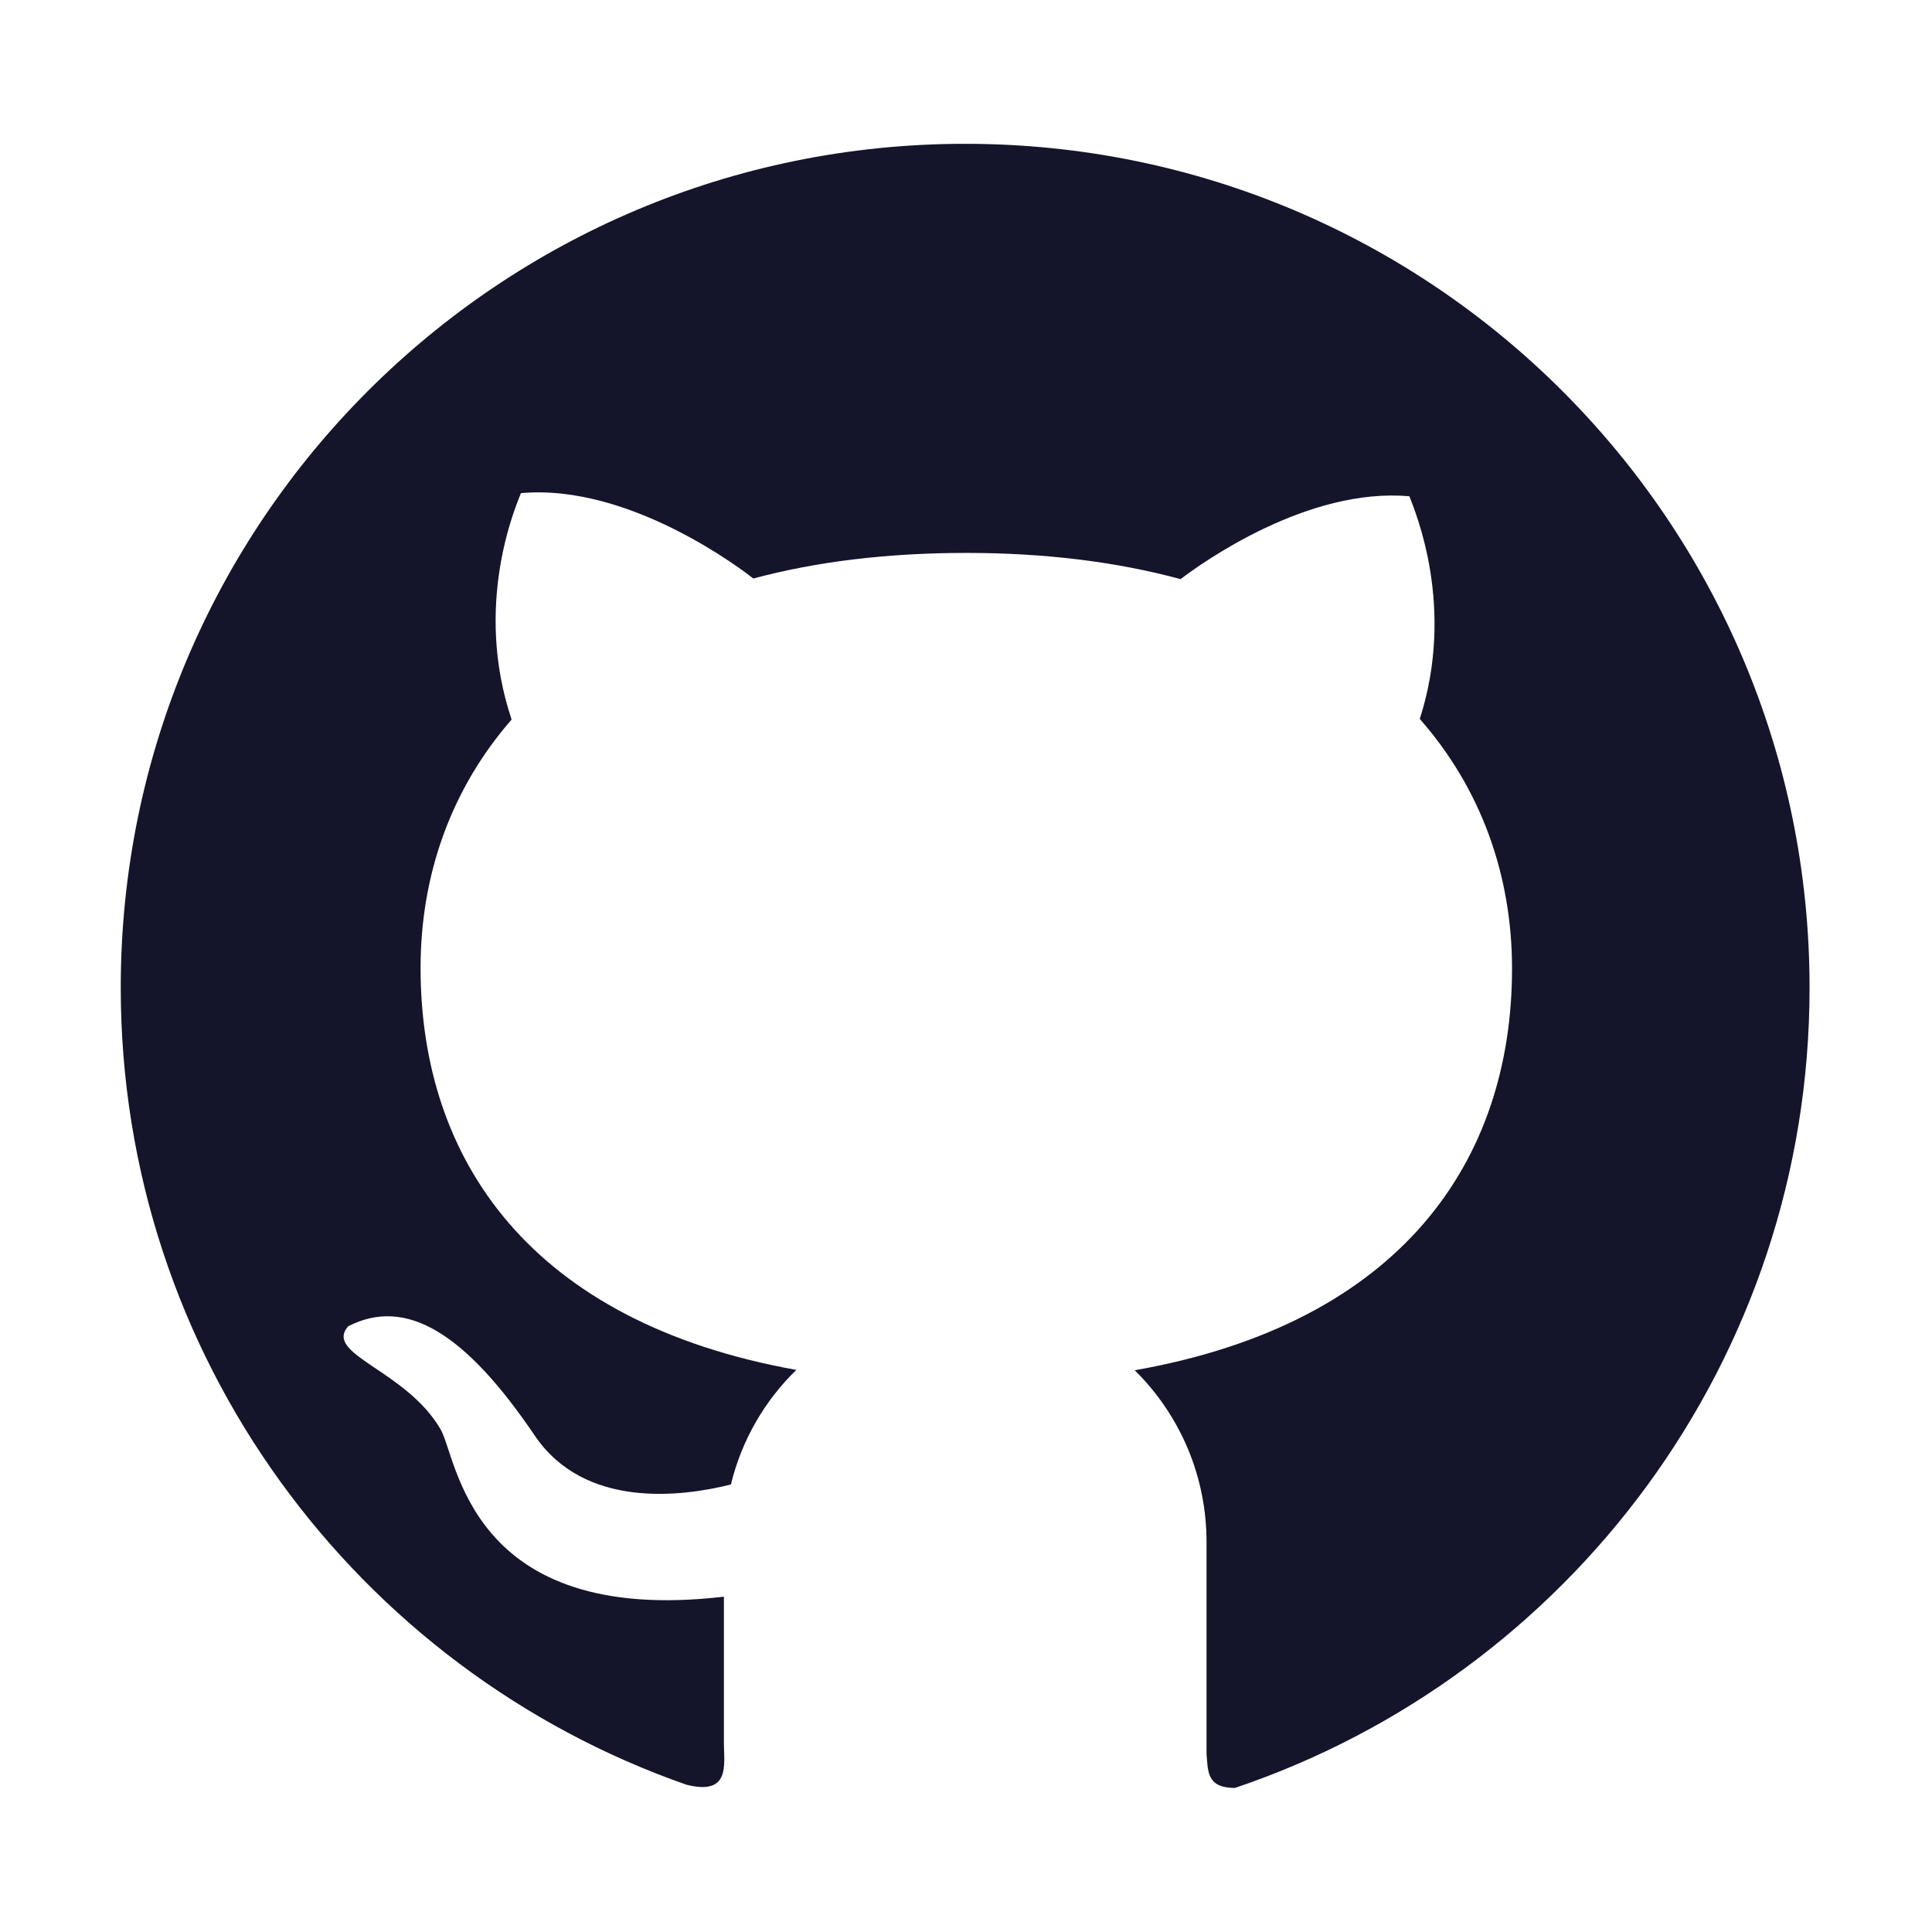 <svg width="16" height="16" viewBox="0 0 16 16" fill="none" xmlns="http://www.w3.org/2000/svg">
<path d="M7.994 1.191C4.13 1.19 1 4.318 1 8.179C1 11.232 2.958 13.827 5.684 14.78C6.052 14.873 5.995 14.612 5.995 14.434V13.223C3.875 13.471 3.789 12.068 3.647 11.834C3.359 11.343 2.68 11.218 2.883 10.984C3.366 10.735 3.858 11.046 4.428 11.888C4.841 12.499 5.645 12.396 6.053 12.294C6.142 11.927 6.333 11.599 6.595 11.345C4.398 10.951 3.483 9.61 3.483 8.016C3.483 7.243 3.737 6.532 4.237 5.959C3.919 5.013 4.267 4.204 4.314 4.084C5.222 4.002 6.166 4.734 6.239 4.791C6.755 4.652 7.344 4.579 8.003 4.579C8.666 4.579 9.256 4.655 9.777 4.796C9.953 4.662 10.828 4.034 11.672 4.11C11.717 4.23 12.058 5.021 11.758 5.954C12.264 6.529 12.522 7.246 12.522 8.021C12.522 9.618 11.6 10.96 9.397 11.348C9.586 11.533 9.735 11.755 9.838 11.999C9.94 12.243 9.992 12.505 9.992 12.77V14.527C10.005 14.668 9.992 14.807 10.227 14.807C12.994 13.874 14.986 11.26 14.986 8.18C14.986 4.318 11.855 1.191 7.994 1.191Z" fill="#14142B"/>
</svg>
